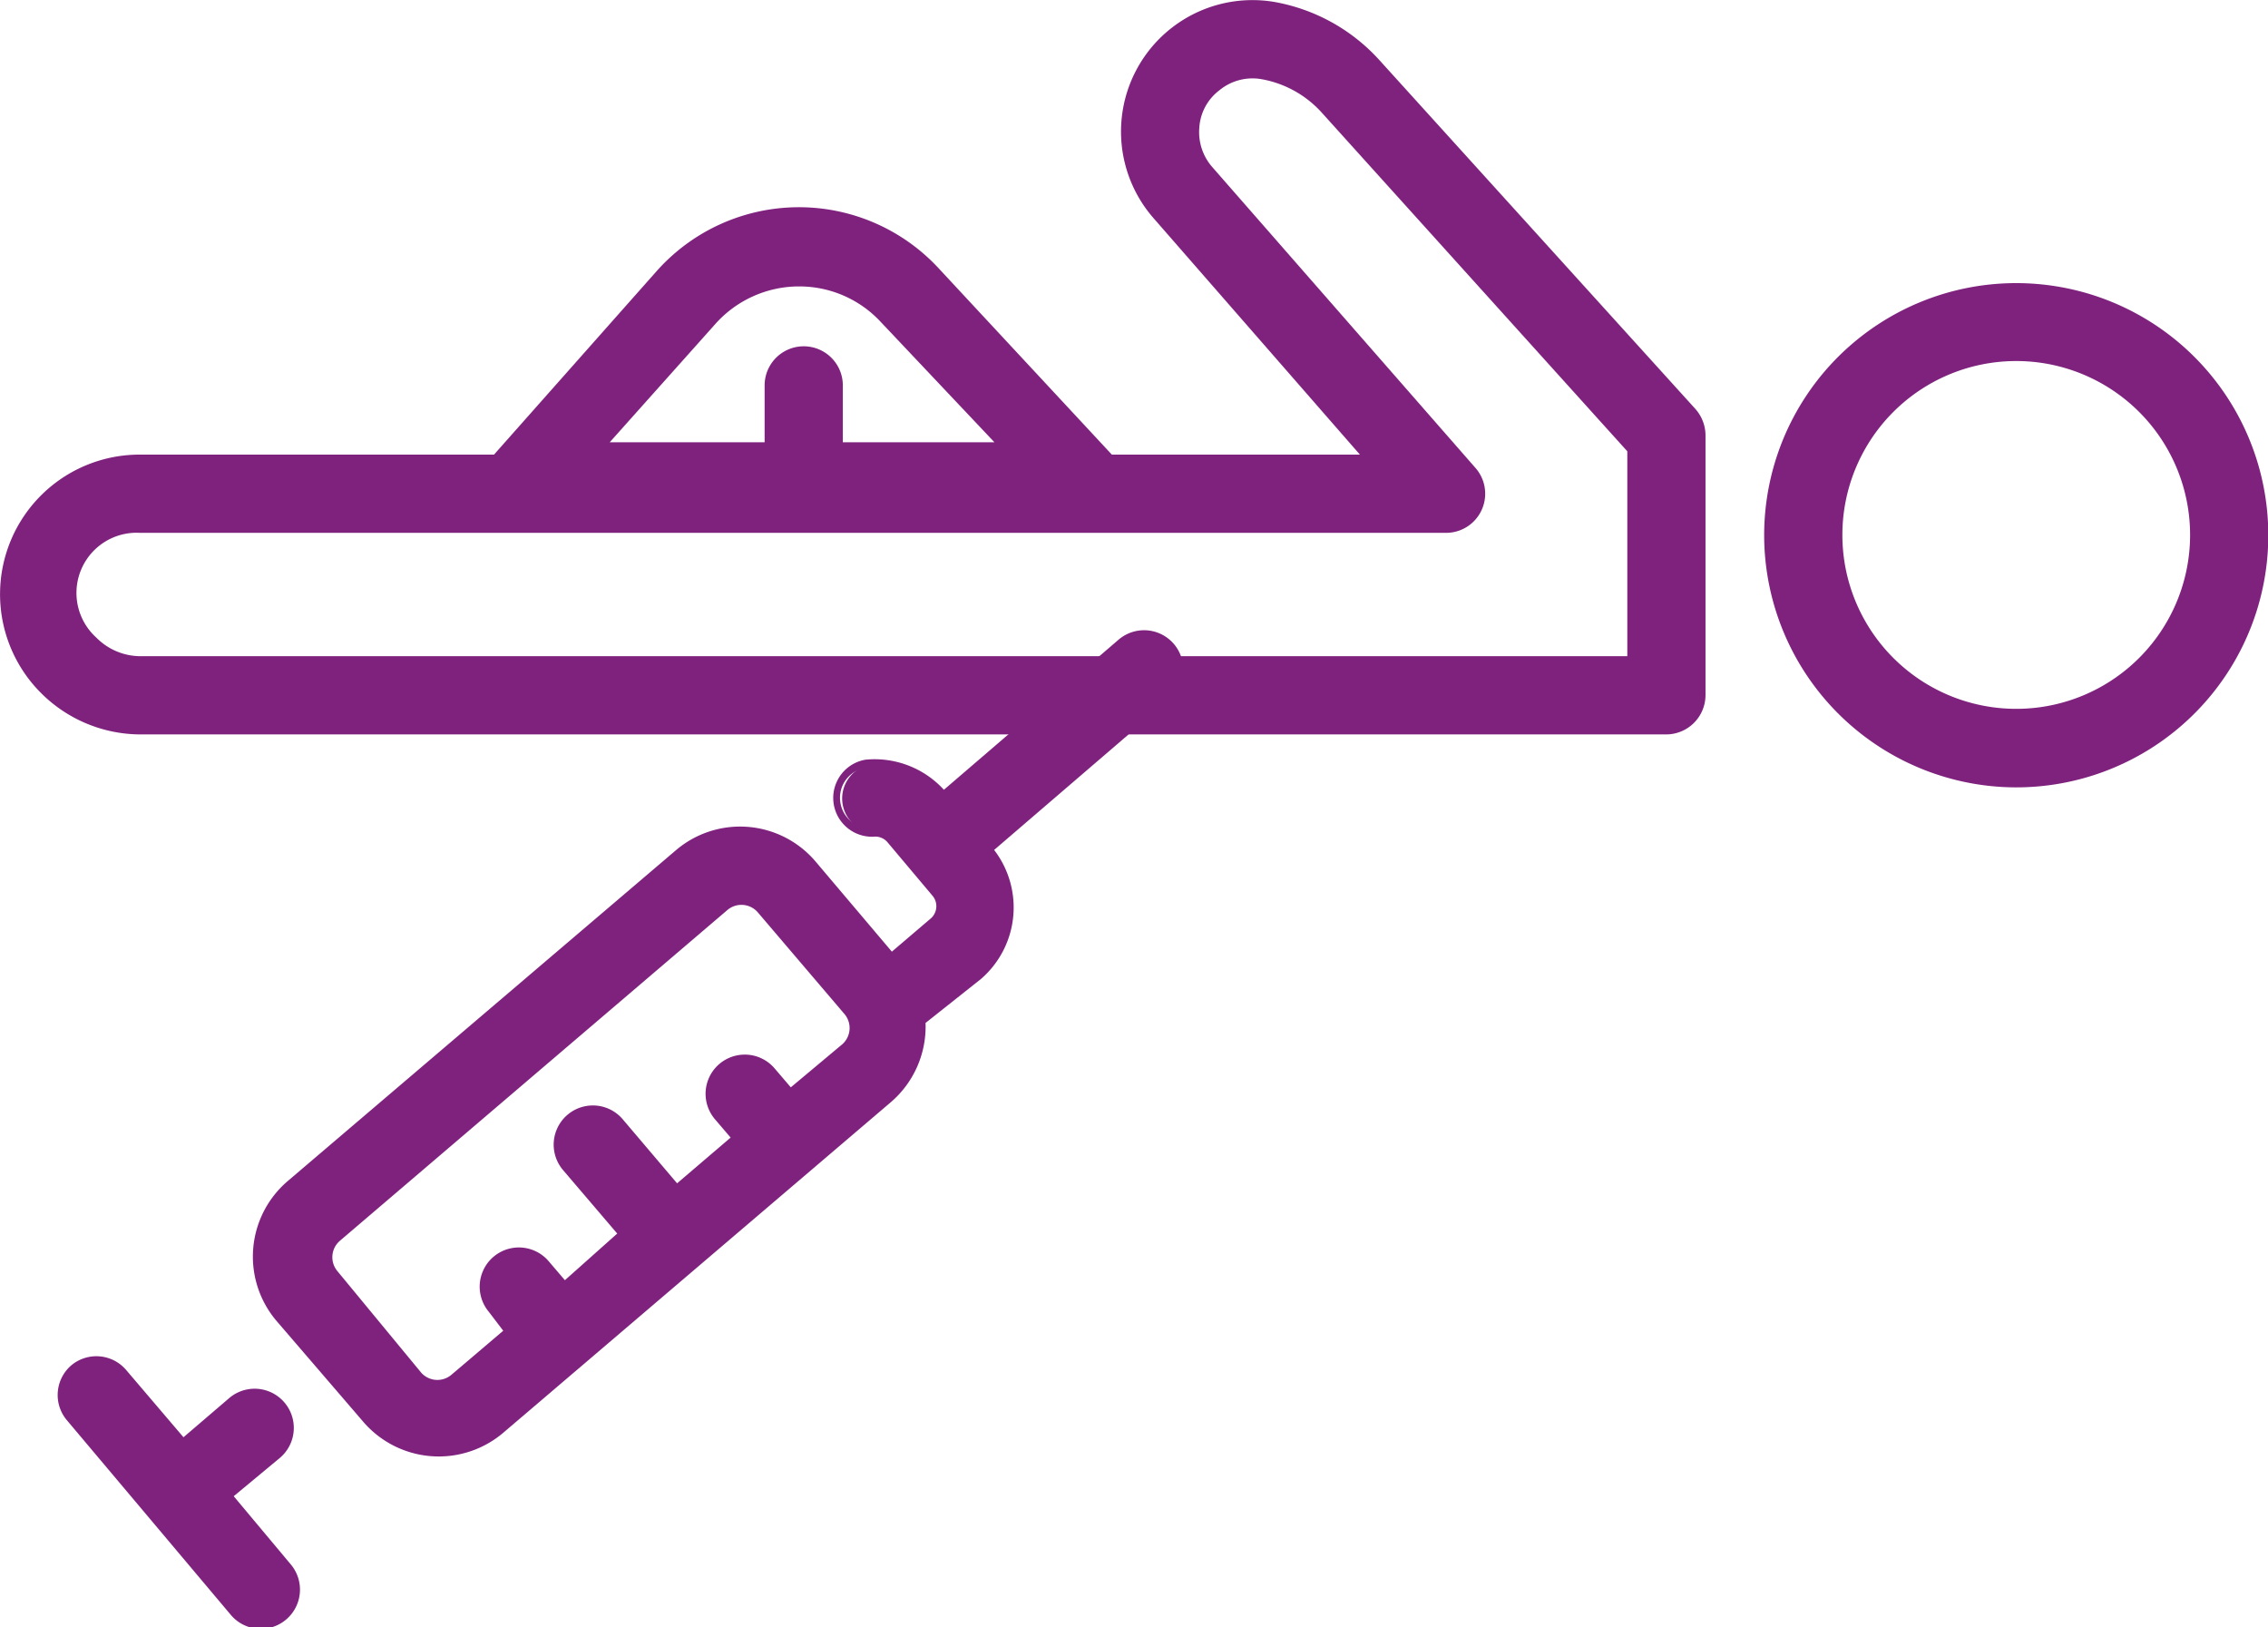 <svg xmlns="http://www.w3.org/2000/svg" viewBox="0 0 75.4 54.09"><defs><style>.cls-1{fill:#7f227e;}</style></defs><title>punção lombar</title><g id="Camada_2" data-name="Camada 2"><g id="Camada_1-2" data-name="Camada 1"><path class="cls-1" d="M1.33,23h0a4.64,4.64,0,0,1,3.32-7.89H45.21L38.34,7.24a4.37,4.37,0,0,1,4-7.18A6.16,6.16,0,0,1,45.86,2l10.51,11.6a1.33,1.33,0,0,1,.33.87V23.1a1.31,1.31,0,0,1-1.3,1.31H4.66A4.69,4.69,0,0,1,1.33,23Zm.93-.91h0ZM54.1,15,43.93,3.73a3.53,3.53,0,0,0-2-1.1A1.73,1.73,0,0,0,40.54,3a1.69,1.69,0,0,0-.67,1.26,1.76,1.76,0,0,0,.43,1.29l8.75,10a1.3,1.3,0,0,1-1,2.16H4.65A2,2,0,0,0,3.2,21.19h0a2.07,2.07,0,0,0,1.46.62H54.1Z"></path><path class="cls-1" d="M36.07,17.34l-18.7,0a1.31,1.31,0,0,1-1-2.17L21.84,9a6.33,6.33,0,0,1,9.34-.11L37,15.15a1.3,1.3,0,0,1-1,2.19ZM26.52,9.52a3.73,3.73,0,0,0-2.74,1.25L20.27,14.7l12.79,0-3.78-4a3.69,3.69,0,0,0-2.71-1.18Z"></path><path class="cls-1" d="M58.65,17.8A8.38,8.38,0,1,1,67,26.17,8.39,8.39,0,0,1,58.65,17.8Zm2.6,0A5.78,5.78,0,1,0,67,12,5.78,5.78,0,0,0,61.25,17.8Z"></path><path class="cls-1" d="M26.72,17.11a1.3,1.3,0,0,0,1.3-1.3v-3a1.3,1.3,0,1,0-2.6,0v3A1.3,1.3,0,0,0,26.72,17.11Z"></path><path class="cls-1" d="M16.62,47.55l12.91-11A3.13,3.13,0,0,0,30.62,34l1.89-1.61a3,3,0,0,0,.34-4.2h0l5.93-5.05a1.15,1.15,0,1,0-1.49-1.74l-5.93,5.05h0a3,3,0,0,0-2.58-1A1.15,1.15,0,0,0,29,27.68a.69.69,0,0,1,.6.24l1.49,1.75a.68.68,0,0,1-.08,1l-1.4,1.19L27,28.73a3.15,3.15,0,0,0-4.44-.35l-12.9,11a3.14,3.14,0,0,0-.36,4.44l2.89,3.39A3.15,3.15,0,0,0,16.62,47.55Zm-1.48-1.74a.87.87,0,0,1-1.21-.1l-2.88-3.39a.86.86,0,0,1,.09-1.21l12.9-11a.86.86,0,0,1,1.21.09l2.89,3.39a.87.87,0,0,1-.1,1.21l-1.83,1.56-.63-.73A1.14,1.14,0,0,0,24,35.52a1.15,1.15,0,0,0-.13,1.62l.62.73-2,1.7-1.9-2.23a1.15,1.15,0,1,0-1.75,1.49l1.9,2.23-2,1.7L18.1,42a1.15,1.15,0,0,0-1.74,1.49l.62.73Z"></path><path class="cls-1" d="M9.56,39.26l12.91-11a3.29,3.29,0,0,1,4.64.37l2.54,3,1.29-1.1a.54.54,0,0,0,.06-.76L29.51,28a.53.53,0,0,0-.47-.19,1.29,1.29,0,0,1-.27-2.56,3.12,3.12,0,0,1,2.61,1l5.82-5a1.29,1.29,0,1,1,1.67,2l-5.82,5a3.14,3.14,0,0,1-.44,4.29L30.77,34a3.31,3.31,0,0,1-1.15,2.63l-12.9,11a3.31,3.31,0,0,1-4.64-.37L9.19,43.9A3.3,3.3,0,0,1,9.56,39.26Zm7,8.18,12.9-11A3,3,0,0,0,30.48,34v-.07l1.94-1.66a2.83,2.83,0,0,0,.32-4l-.09-.11,6-5.15a1,1,0,1,0-1.3-1.52l-6,5.14-.1-.11h0a2.82,2.82,0,0,0-2.45-1,1,1,0,0,0-.87,1.08,1,1,0,0,0,1.08.92.85.85,0,0,1,.72.28l1.49,1.75a.84.84,0,0,1-.1,1.17L29.62,32l-2.73-3.2a3,3,0,0,0-4.24-.33l-12.9,11a3,3,0,0,0-.34,4.24l2.88,3.38A3,3,0,0,0,16.53,47.44ZM11.05,41,24,30a1,1,0,0,1,1.41.11l2.88,3.39a1,1,0,0,1-.1,1.41l-1.95,1.65-.71-.84A1,1,0,1,0,24,37.05l.71.84-2.21,1.88-2-2.34a1,1,0,1,0-1.53,1.31l2,2.33L18.71,43,18,42.12a1,1,0,1,0-1.53,1.3l.71.84-1.95,1.66a1,1,0,0,1-1.41-.12l-2.88-3.39A1,1,0,0,1,11.05,41Zm5.2,2.6a1.29,1.29,0,0,1,2-1.67l.53.62L20.52,41l-1.81-2.12a1.29,1.29,0,0,1,2-1.67l1.8,2.12,1.78-1.52-.53-.62a1.29,1.29,0,0,1,2-1.67l.53.62L28,34.71a.72.72,0,0,0,.08-1l-2.89-3.39a.72.72,0,0,0-1-.08l-12.89,11a.72.72,0,0,0-.09,1L14,45.62a.72.72,0,0,0,1,.08l1.73-1.47Z"></path><path class="cls-1" d="M7.82,53.55,2.33,47.11a1.15,1.15,0,0,1,1.75-1.49h0l2,2.35,1.65-1.4a1.14,1.14,0,0,1,1.48,1.74L7.57,49.72l2,2.34a1.15,1.15,0,1,1-1.74,1.49Z"></path><path class="cls-1" d="M2.37,45.38a1.3,1.3,0,0,1,1.82.15L6.1,47.77l1.53-1.31a1.29,1.29,0,1,1,1.67,2L7.77,49.73,9.67,52a1.29,1.29,0,1,1-2,1.67L2.22,47.2A1.3,1.3,0,0,1,2.37,45.38Zm5,4.32,1.75-1.49a1,1,0,0,0,.11-1.42,1,1,0,0,0-1.41-.11L6.06,48.17,4,45.71A1,1,0,1,0,2.44,47l5.49,6.44a1,1,0,0,0,1.41.11,1,1,0,0,0,.12-1.42Z"></path></g></g></svg>
